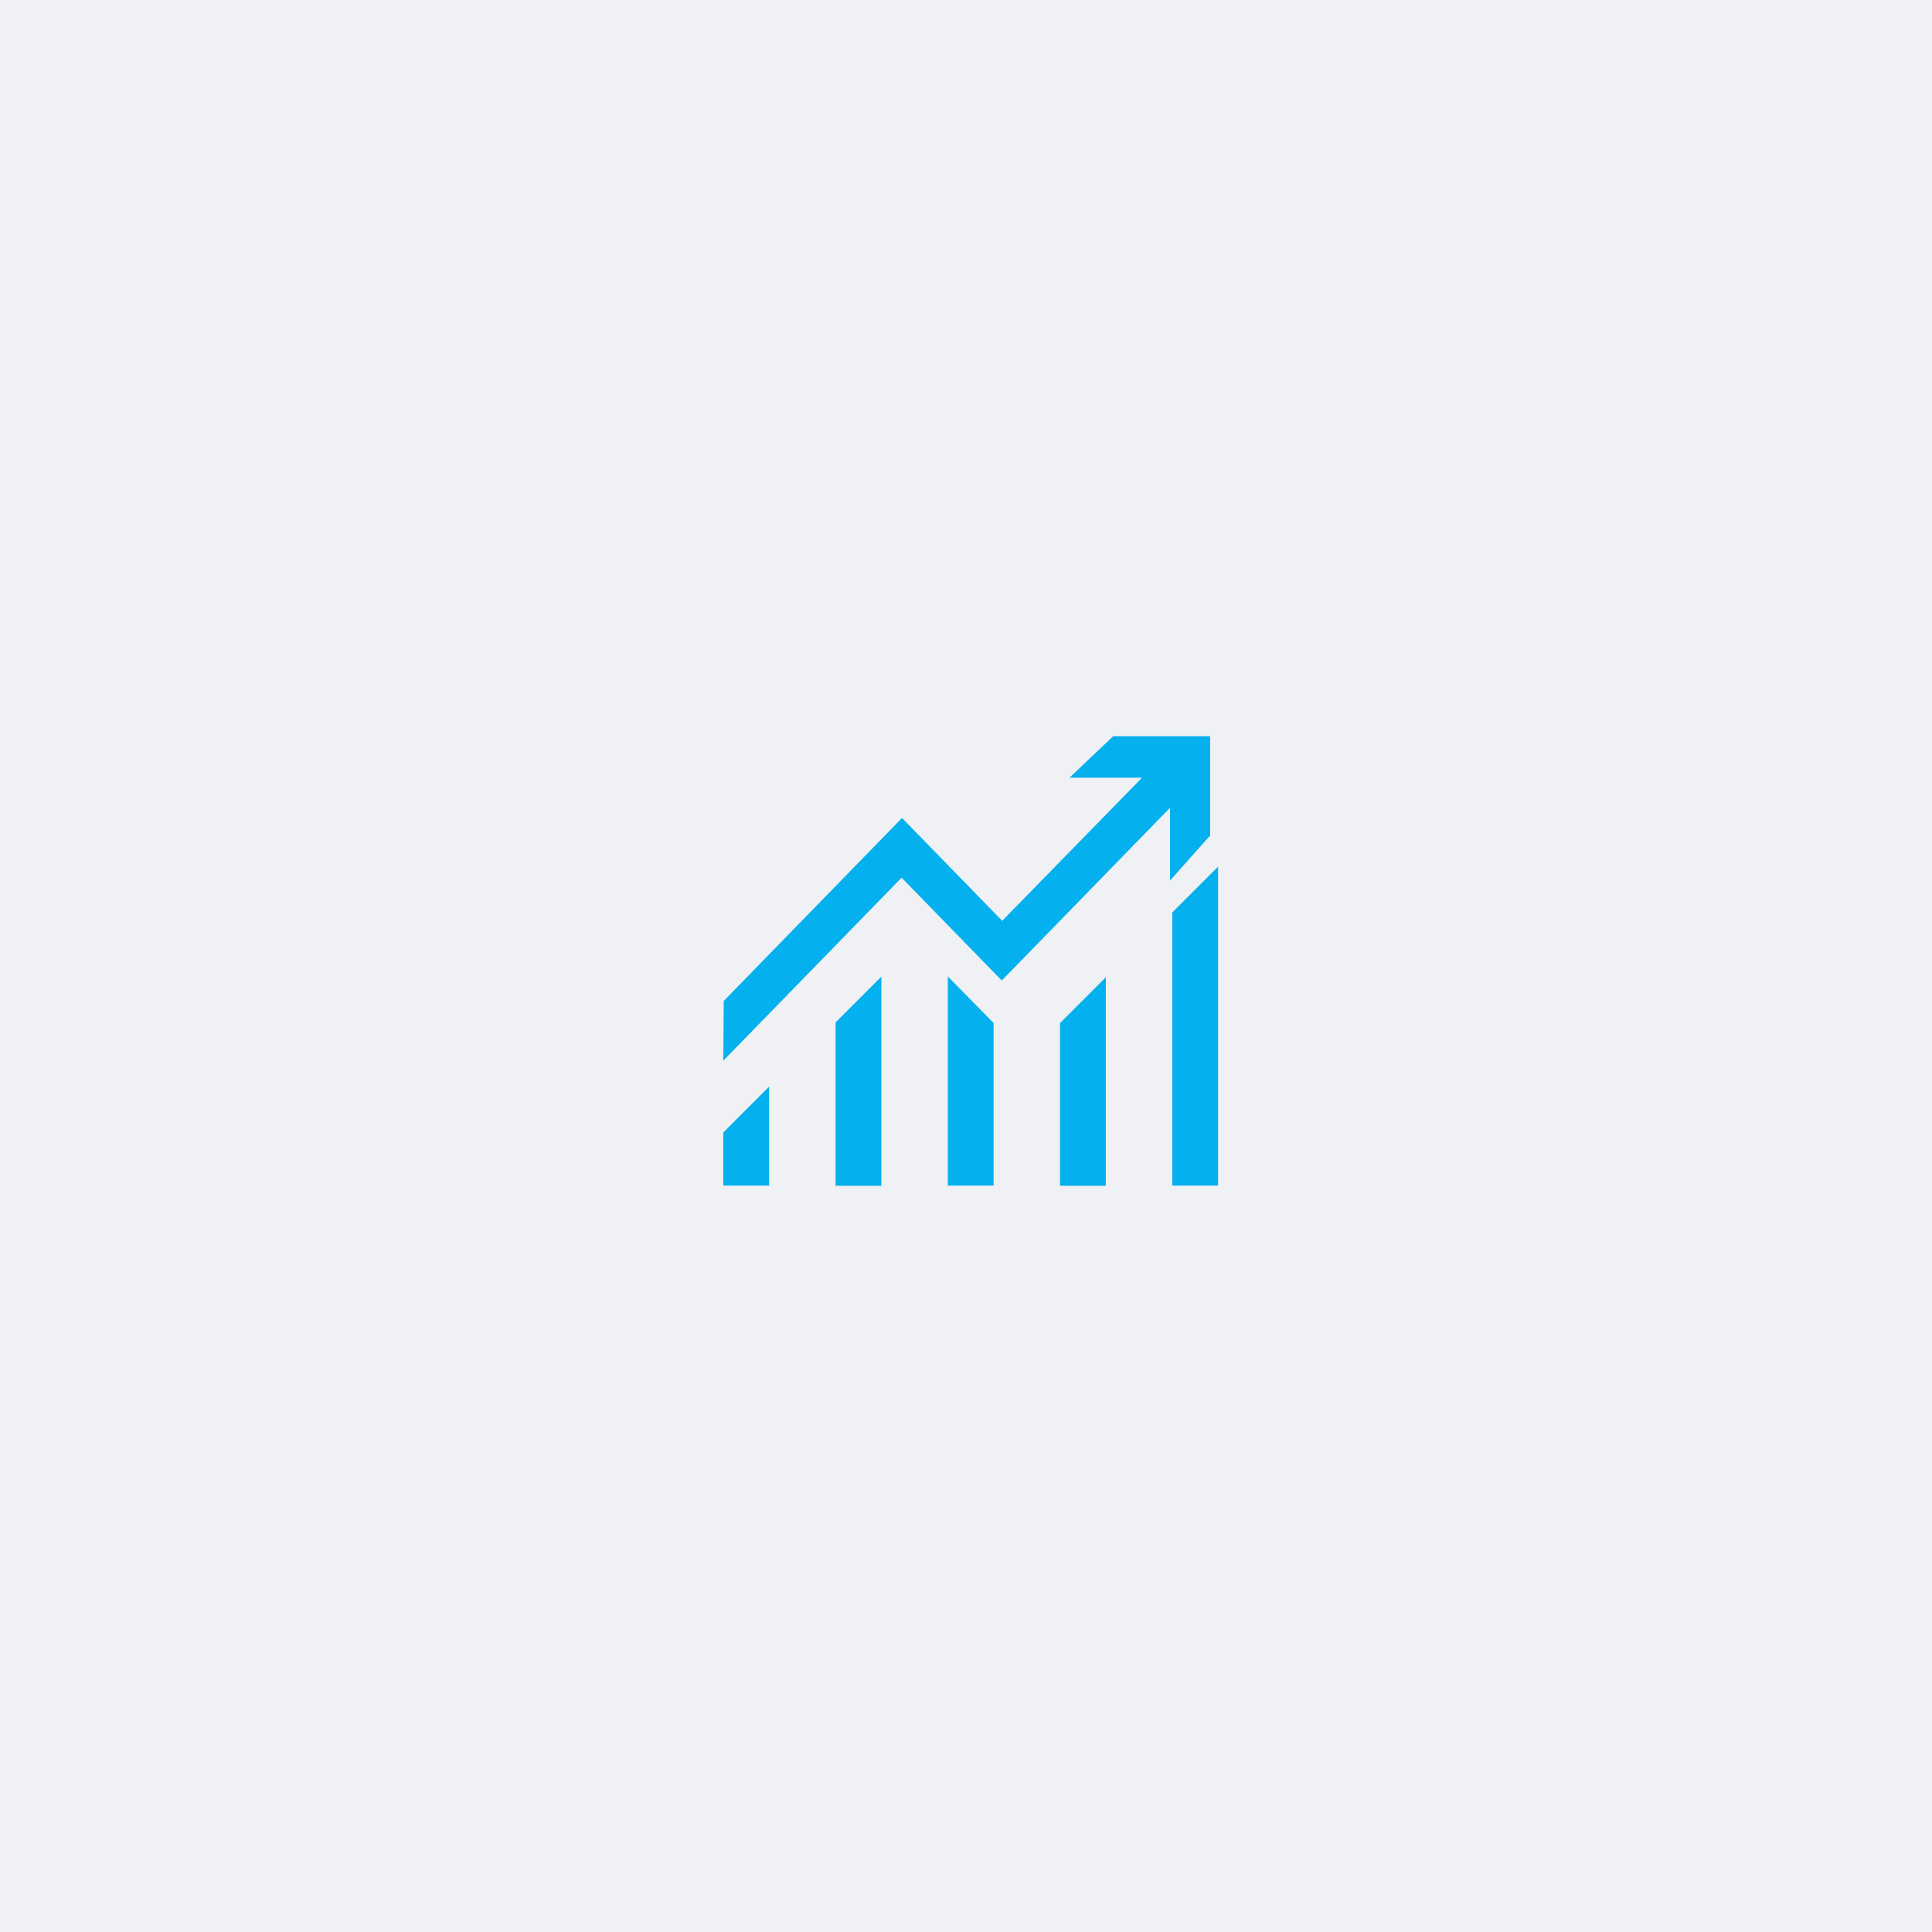 <svg width="189" height="189" viewBox="0 0 189 189" fill="none" xmlns="http://www.w3.org/2000/svg">
<rect width="189" height="189" fill="#EFF1F4"/>
<g clip-path="url(#clip0_12037_278)">
<path d="M70.76 115.98V110.78L75.24 106.3V115.98H70.76ZM81.74 115.98V100.02L86.22 95.54V116H81.74V115.98ZM92.72 115.98V95.52L97.2 100.08V115.98H92.72ZM103.7 115.98V100.08L108.18 95.6V116H103.7V115.98ZM114.68 115.98V89.26L119.16 84.78V115.98H114.68Z" fill="#04B0ED"/>
<path d="M70.76 103.74L70.8 97.92L88.24 80.02L98.04 90.08L111.72 76.08H104.62L108.9 72.02H118.38V81.74L114.46 86.14V79.02L98 95.92L88.2 85.86L70.76 103.76V103.74Z" fill="#04B0ED"/>
</g>
<defs>
<clipPath id="clip0_12037_278">
<rect width="64" height="64" fill="white" transform="translate(62 62)"/>
</clipPath>
</defs>
</svg>

